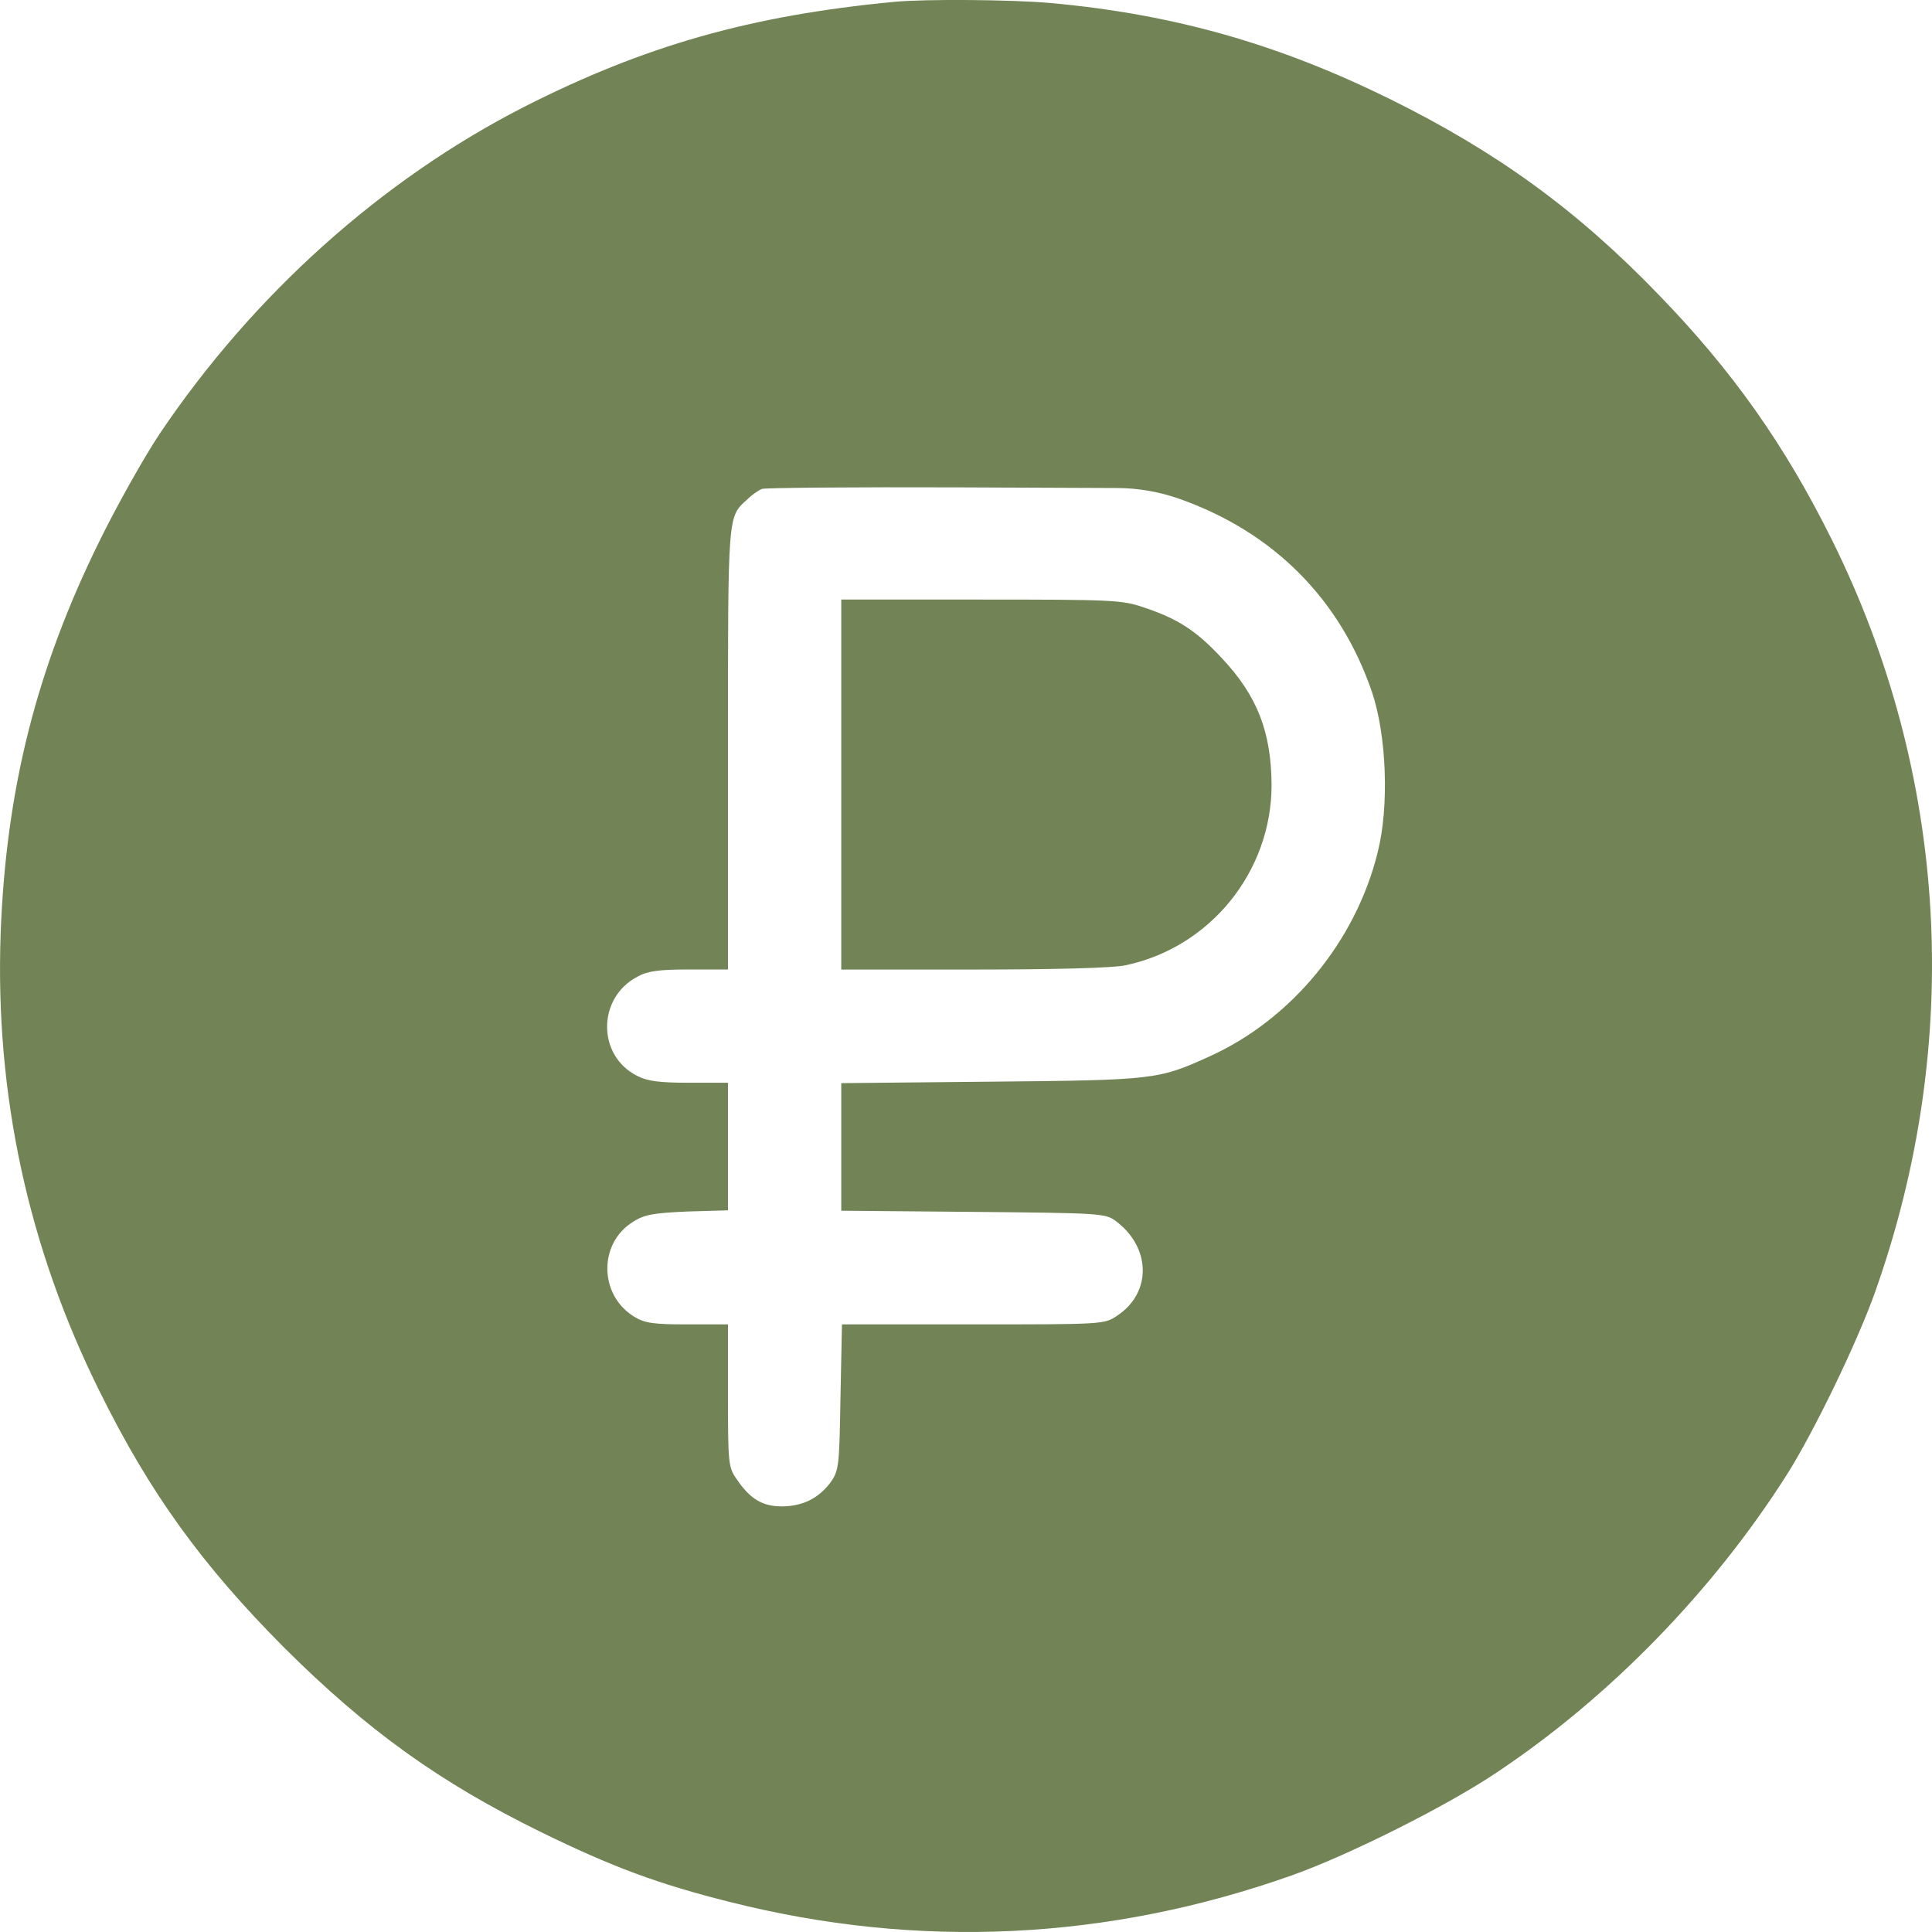 <svg width="30" height="30" viewBox="0 0 30 30" fill="none" xmlns="http://www.w3.org/2000/svg">
<path d="M13.883 0.029C11.662 0.24 10.009 0.709 8.139 1.659C5.924 2.791 3.937 4.573 2.483 6.73C2.237 7.099 1.815 7.85 1.545 8.401C0.561 10.394 0.092 12.276 0.01 14.498C-0.078 16.995 0.437 19.375 1.551 21.614C2.331 23.191 3.14 24.305 4.411 25.583C5.707 26.873 6.826 27.676 8.403 28.45C9.505 28.989 10.214 29.253 11.334 29.534C14.264 30.273 17.207 30.132 20.067 29.118C20.94 28.807 22.453 28.051 23.232 27.529C24.985 26.363 26.59 24.715 27.739 22.91C28.161 22.247 28.841 20.84 29.117 20.061C30.494 16.18 30.254 12.018 28.443 8.377C27.716 6.912 26.901 5.757 25.758 4.579C24.492 3.265 23.25 2.363 21.591 1.542C19.856 0.686 18.238 0.223 16.316 0.047C15.718 -0.006 14.364 -0.018 13.883 0.029ZM18.308 7.744C19.774 8.26 20.811 9.303 21.304 10.746C21.532 11.42 21.573 12.528 21.392 13.237C21.052 14.615 20.055 15.828 18.783 16.403C17.986 16.766 17.928 16.772 15.396 16.796L13.063 16.819V17.81V18.8L15.108 18.818C17.084 18.836 17.166 18.841 17.324 18.959C17.875 19.369 17.887 20.073 17.347 20.43C17.148 20.565 17.13 20.565 15.108 20.565H13.074L13.051 21.691C13.033 22.763 13.027 22.834 12.899 23.015C12.717 23.262 12.465 23.391 12.137 23.391C11.838 23.391 11.644 23.273 11.439 22.968C11.31 22.787 11.304 22.722 11.304 21.673V20.565H10.677C10.15 20.565 10.015 20.547 9.851 20.448C9.3 20.113 9.288 19.305 9.833 18.97C10.009 18.859 10.144 18.836 10.677 18.812L11.304 18.794V17.804V16.813H10.707C10.249 16.813 10.056 16.79 9.898 16.708C9.27 16.397 9.27 15.494 9.898 15.166C10.056 15.078 10.232 15.054 10.701 15.054H11.304V11.625C11.304 7.932 11.298 8.031 11.609 7.75C11.679 7.68 11.785 7.609 11.832 7.592C11.879 7.574 13.25 7.562 14.88 7.568L17.343 7.578C17.672 7.579 17.998 7.635 18.308 7.744Z" fill="#728455"/>
<path d="M13.063 12.182V15.055H15.115C16.381 15.055 17.278 15.031 17.471 14.99C18.79 14.715 19.745 13.537 19.745 12.188C19.739 11.362 19.523 10.805 18.972 10.219C18.579 9.796 18.292 9.609 17.764 9.433C17.424 9.316 17.278 9.31 15.232 9.31H13.063V12.182Z" fill="#728455"/>
</svg>
